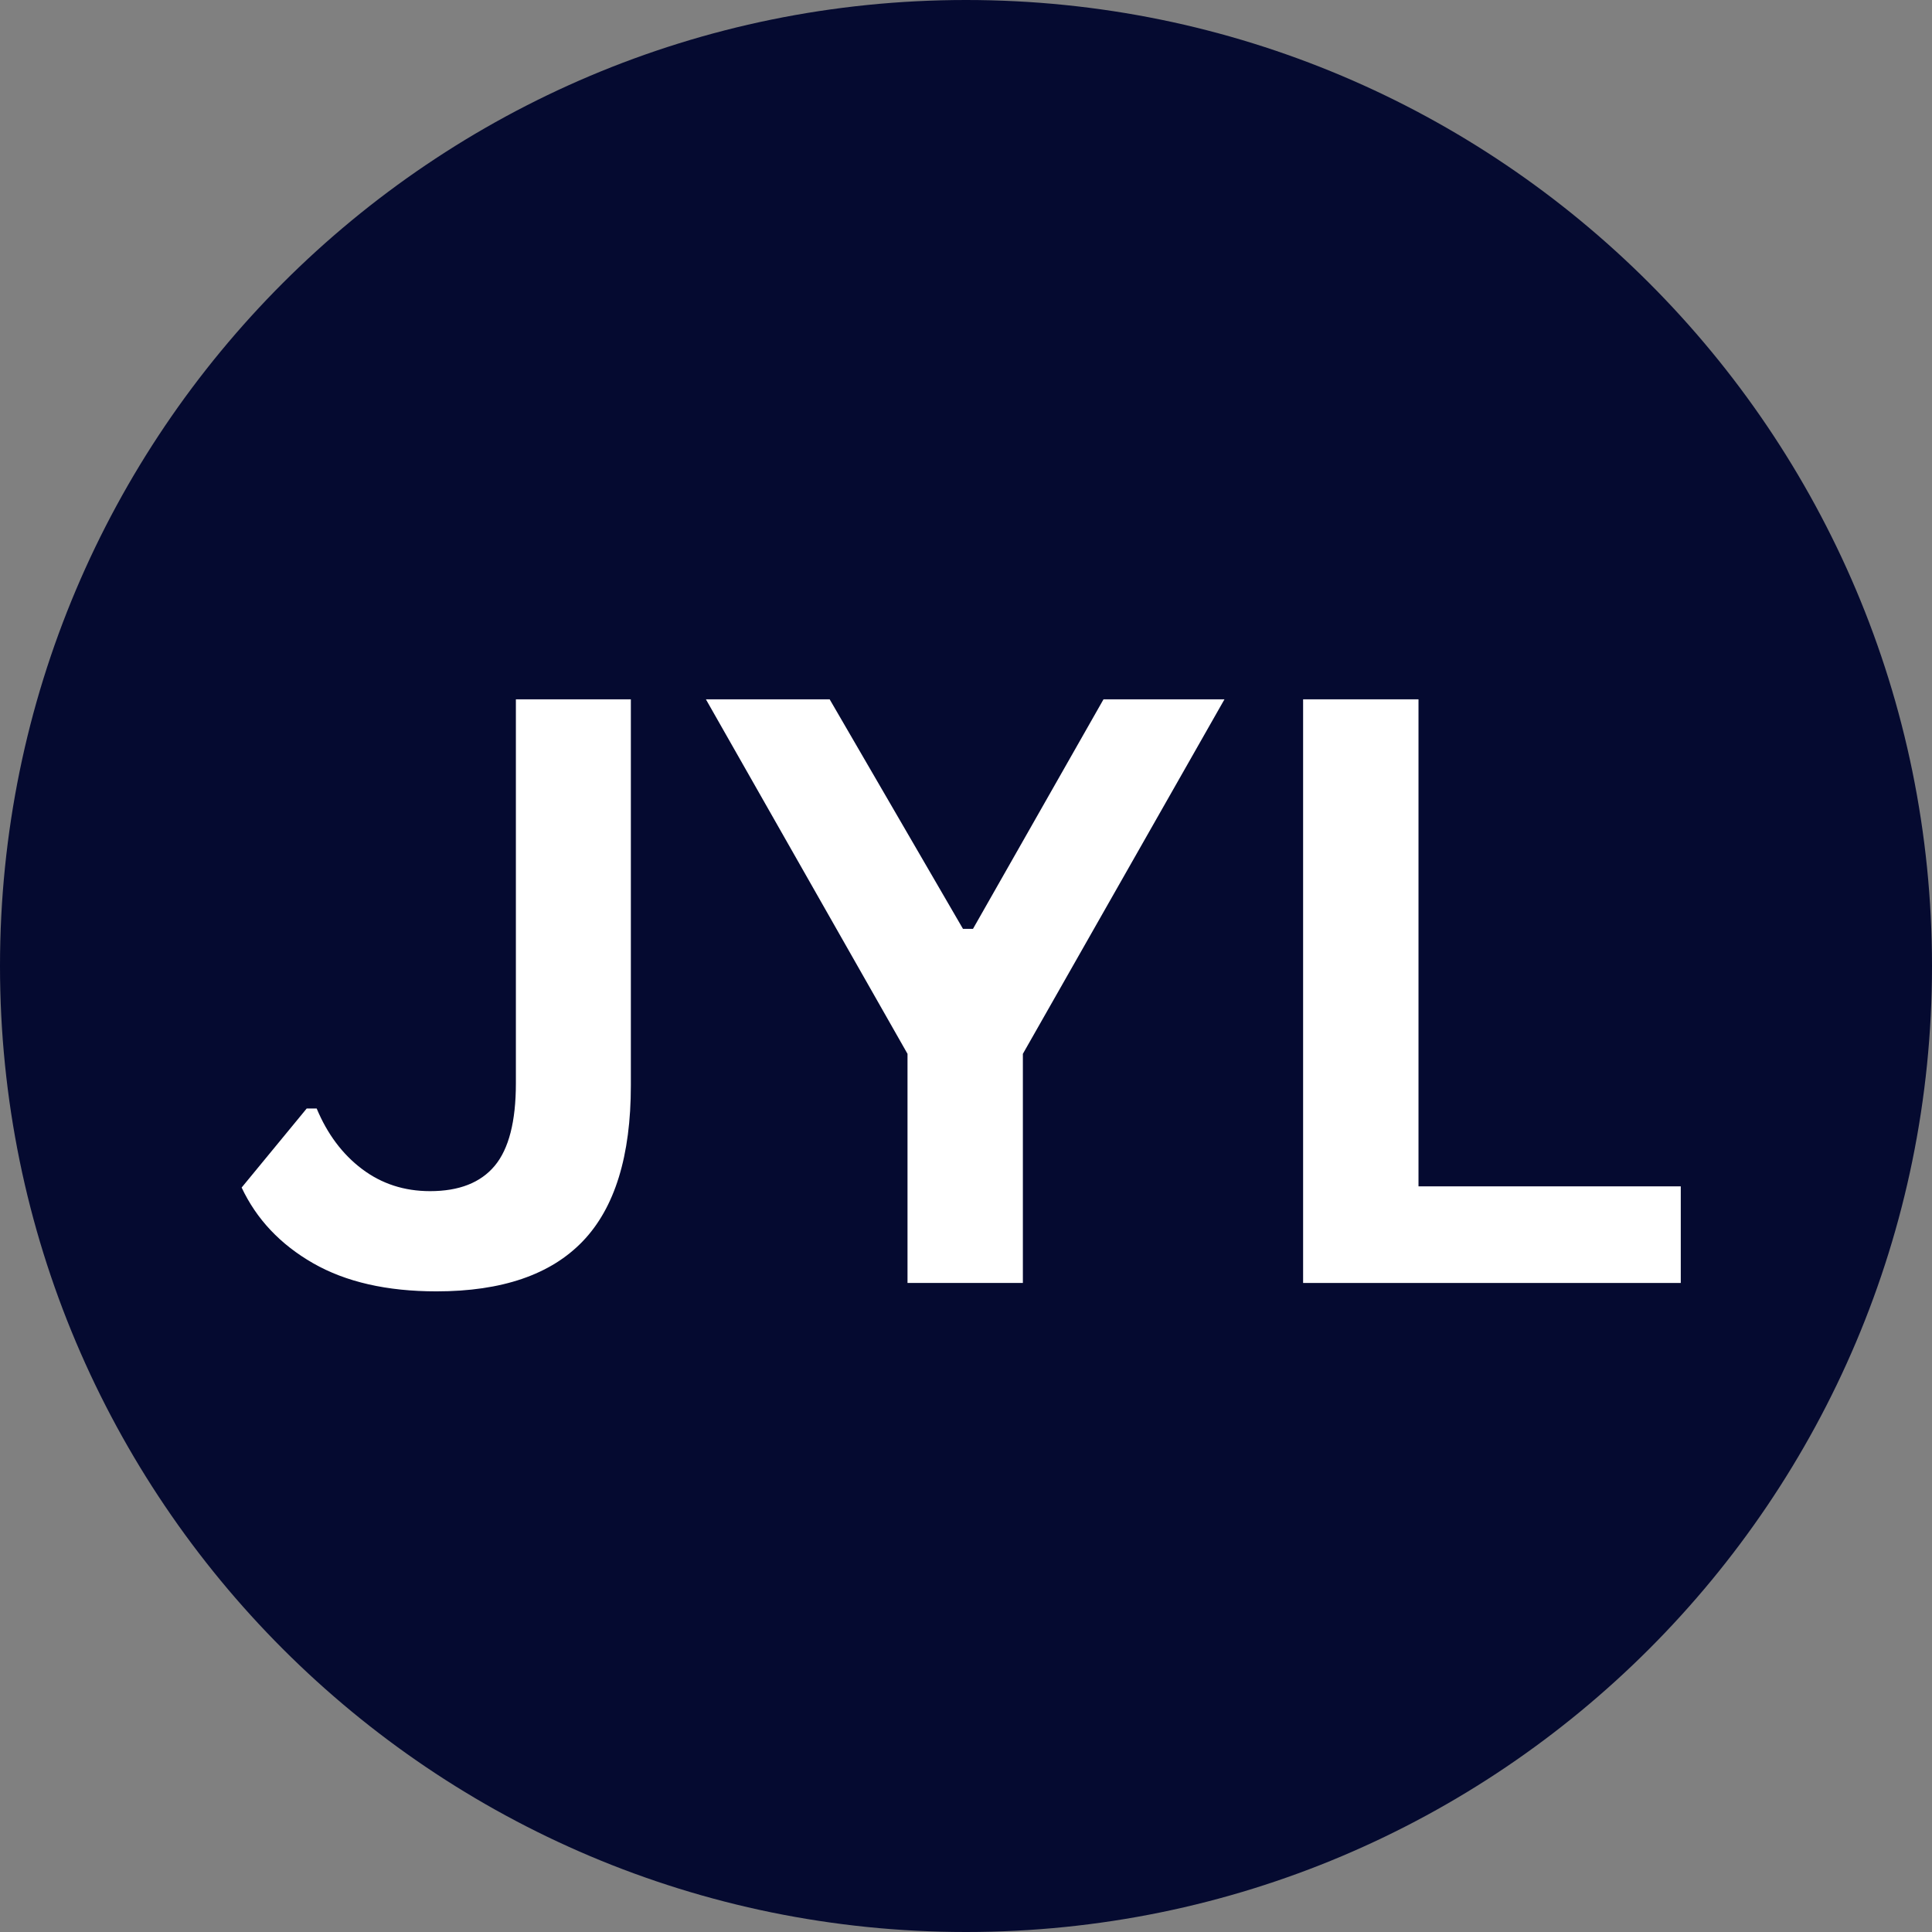 <svg xmlns="http://www.w3.org/2000/svg" xmlns:xlink="http://www.w3.org/1999/xlink" width="2048" zoomAndPan="magnify" viewBox="0 0 1536 1536" height="2048" preserveAspectRatio="xMidYMid meet" version="1.2"><rect x="0" y="0" width="1536" height="1536" fill="#808080" stroke="none"/><defs><clipPath id="0fe0ccc534"><path d="M 768 0 C 343.844 0 0 343.844 0 768 C 0 1192.156 343.844 1536 768 1536 C 1192.156 1536 1536 1192.156 1536 768 C 1536 343.844 1192.156 0 768 0 Z M 768 0 "/></clipPath></defs><g id="cf6e5a0b2f"><g clip-rule="nonzero" clip-path="url(#0fe0ccc534)"><rect x="0" width="1536" y="0" height="1536" style="fill:#050a30;fill-opacity:1;stroke:none;"/></g><g style="fill:#ffffff;fill-opacity:1;"><g transform="translate(184.488, 1020)"><path style="stroke:none" d="M 162.5 6.672 C 123.145 6.672 90.453 -0.785 64.422 -15.703 C 38.398 -30.629 19.469 -50.68 7.625 -75.859 L 59.344 -138.703 L 67.281 -138.703 C 75.75 -118.391 87.758 -102.359 103.312 -90.609 C 118.863 -78.867 136.898 -73 157.422 -73 C 180.484 -73 197.617 -79.719 208.828 -93.156 C 220.047 -106.594 225.656 -128.438 225.656 -158.688 L 225.656 -464.016 L 317.062 -464.016 L 317.062 -157.109 C 317.062 -101.035 304.312 -59.719 278.812 -33.156 C 253.32 -6.602 214.551 6.672 162.5 6.672 Z M 162.5 6.672 "/></g><g transform="translate(558.997, 1020)"><path style="stroke:none" d="M 254.219 0 L 162.5 0 L 162.5 -182.172 L 2.219 -464.016 L 100.609 -464.016 L 206.609 -281.516 L 214.547 -281.516 L 318.328 -464.016 L 414.5 -464.016 L 254.219 -182.172 Z M 254.219 0 "/></g><g transform="translate(975.717, 1020)"><path style="stroke:none" d="M 152.031 -464.016 L 152.031 -76.812 L 360.547 -76.812 L 360.547 0 L 60.297 0 L 60.297 -464.016 Z M 152.031 -464.016 "/></g></g></g></svg>